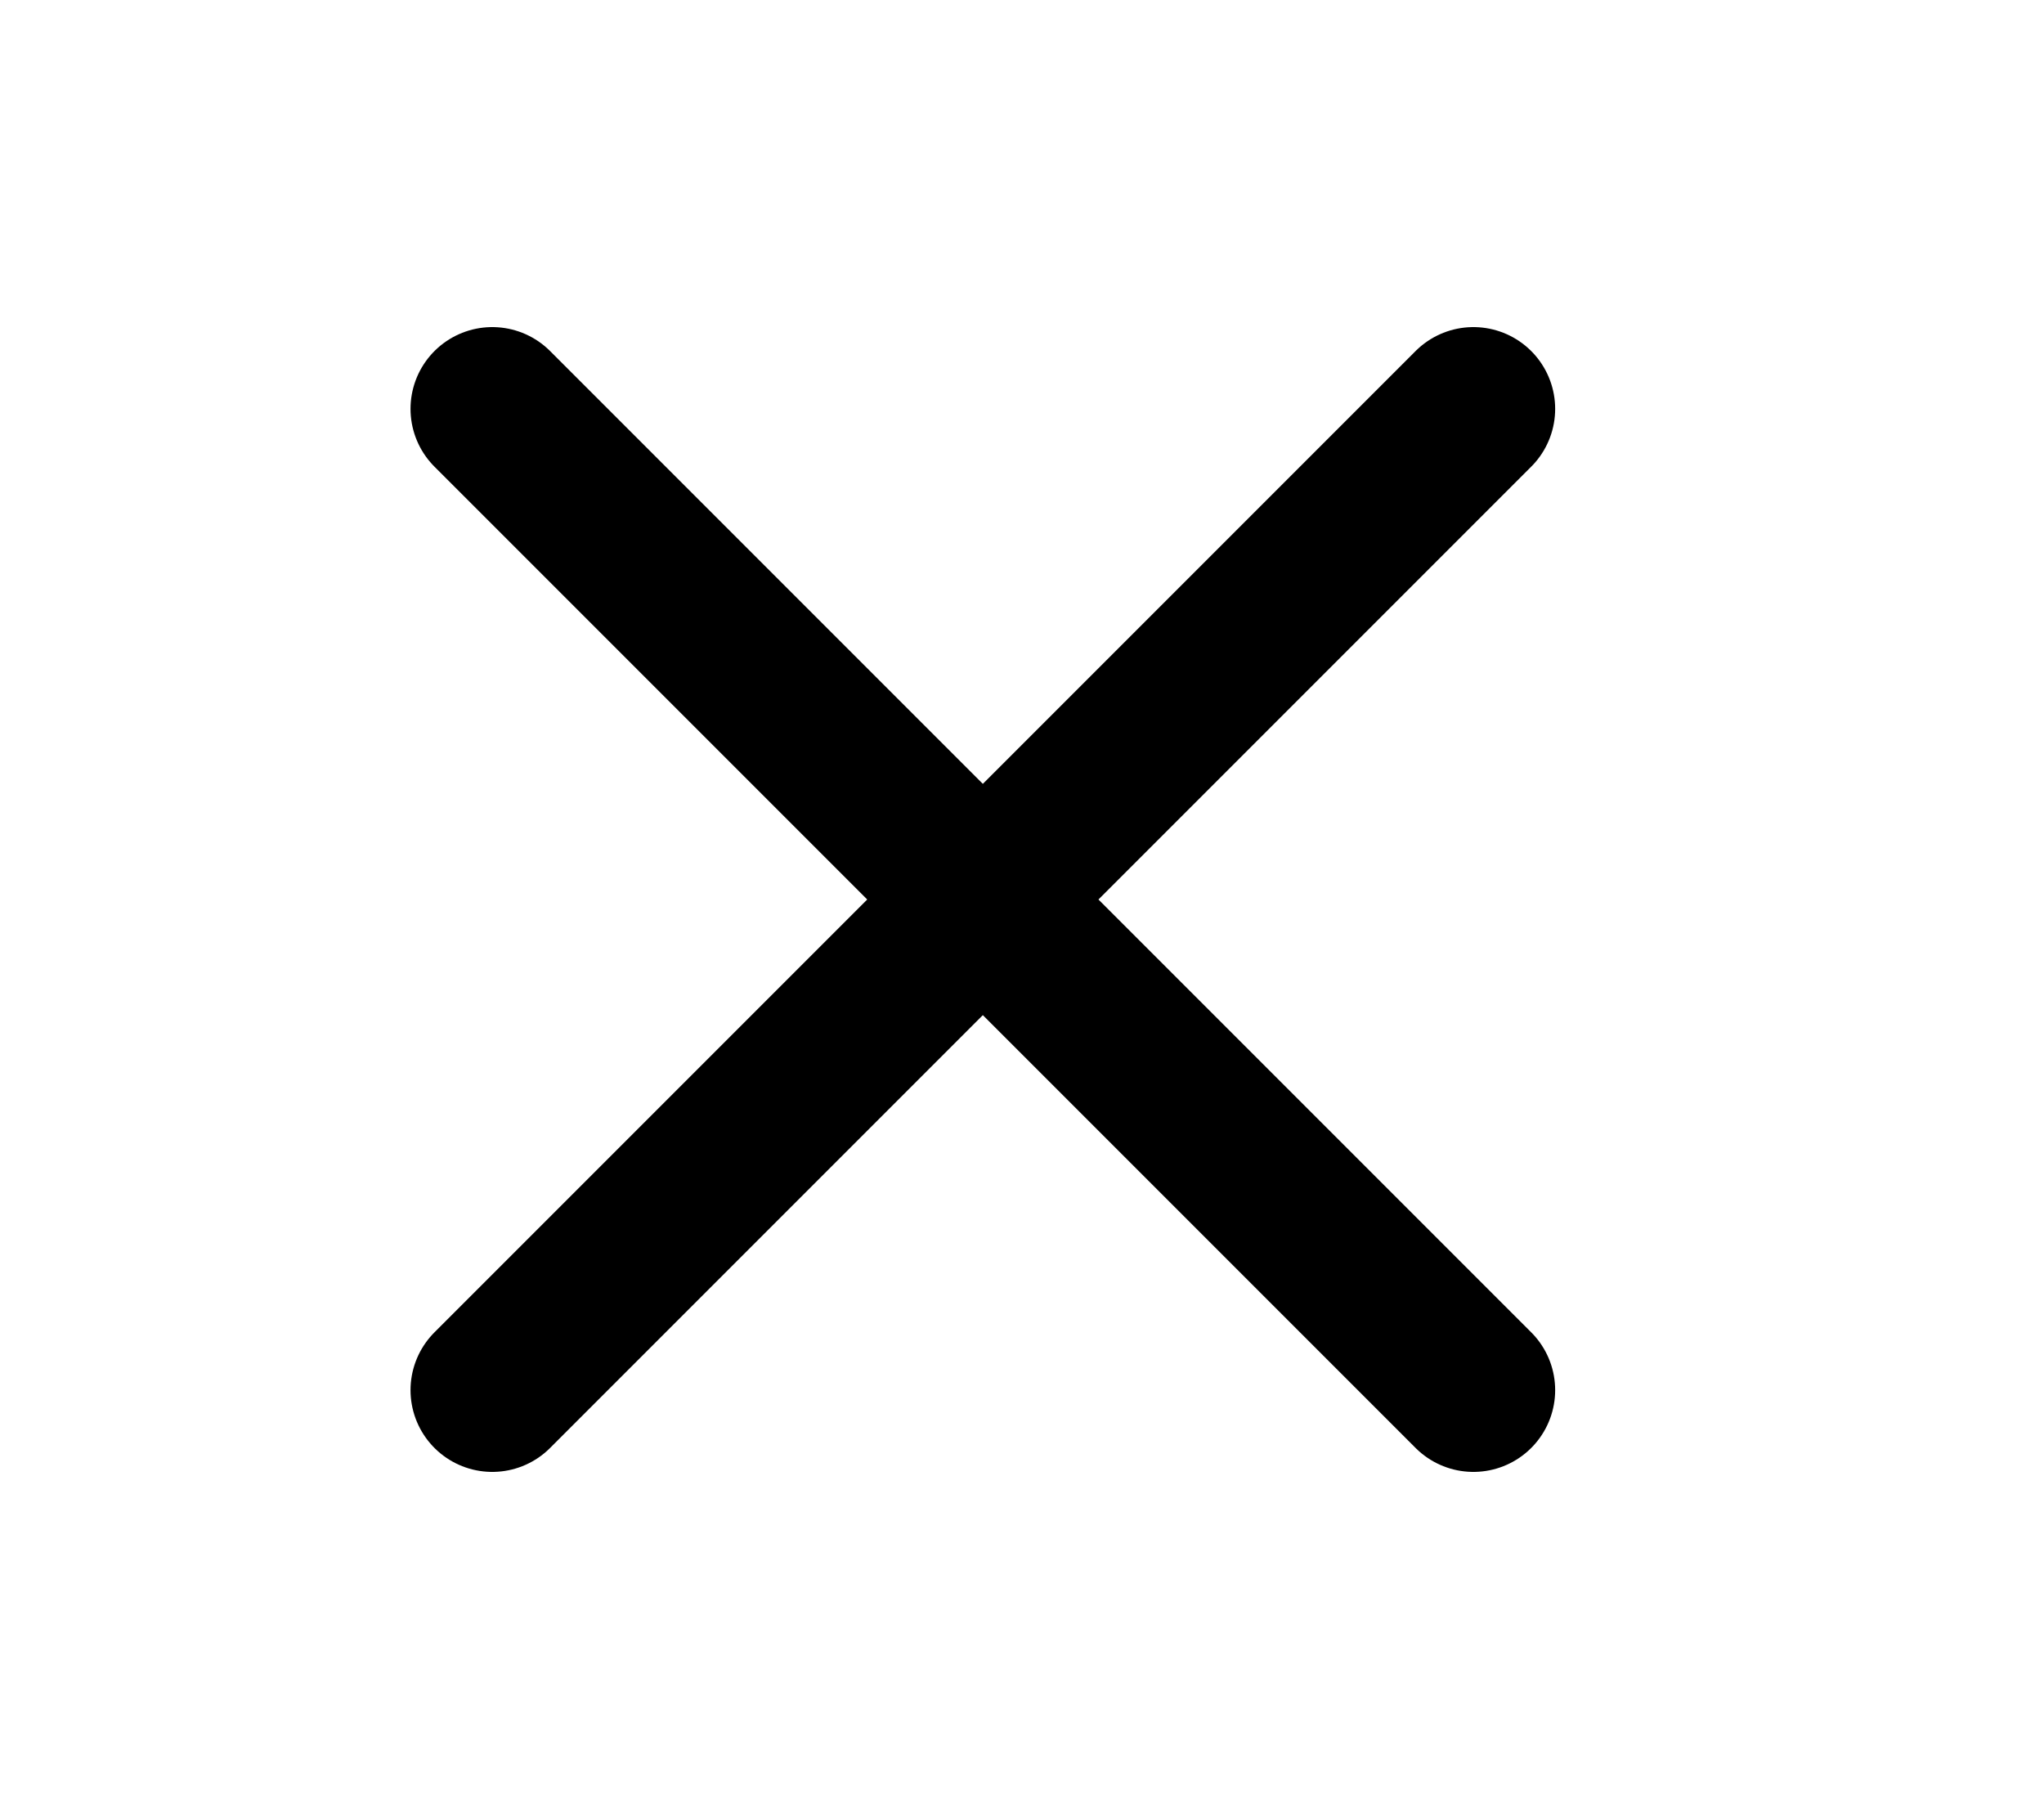 <svg width="25" height="22" viewBox="0 0 25 22" fill="none" xmlns="http://www.w3.org/2000/svg">
<path d="M18.021 5L6.021 17M6.021 5L18.021 17" stroke="black" stroke-width="2" stroke-linecap="round" stroke-linejoin="round"/>
</svg>
